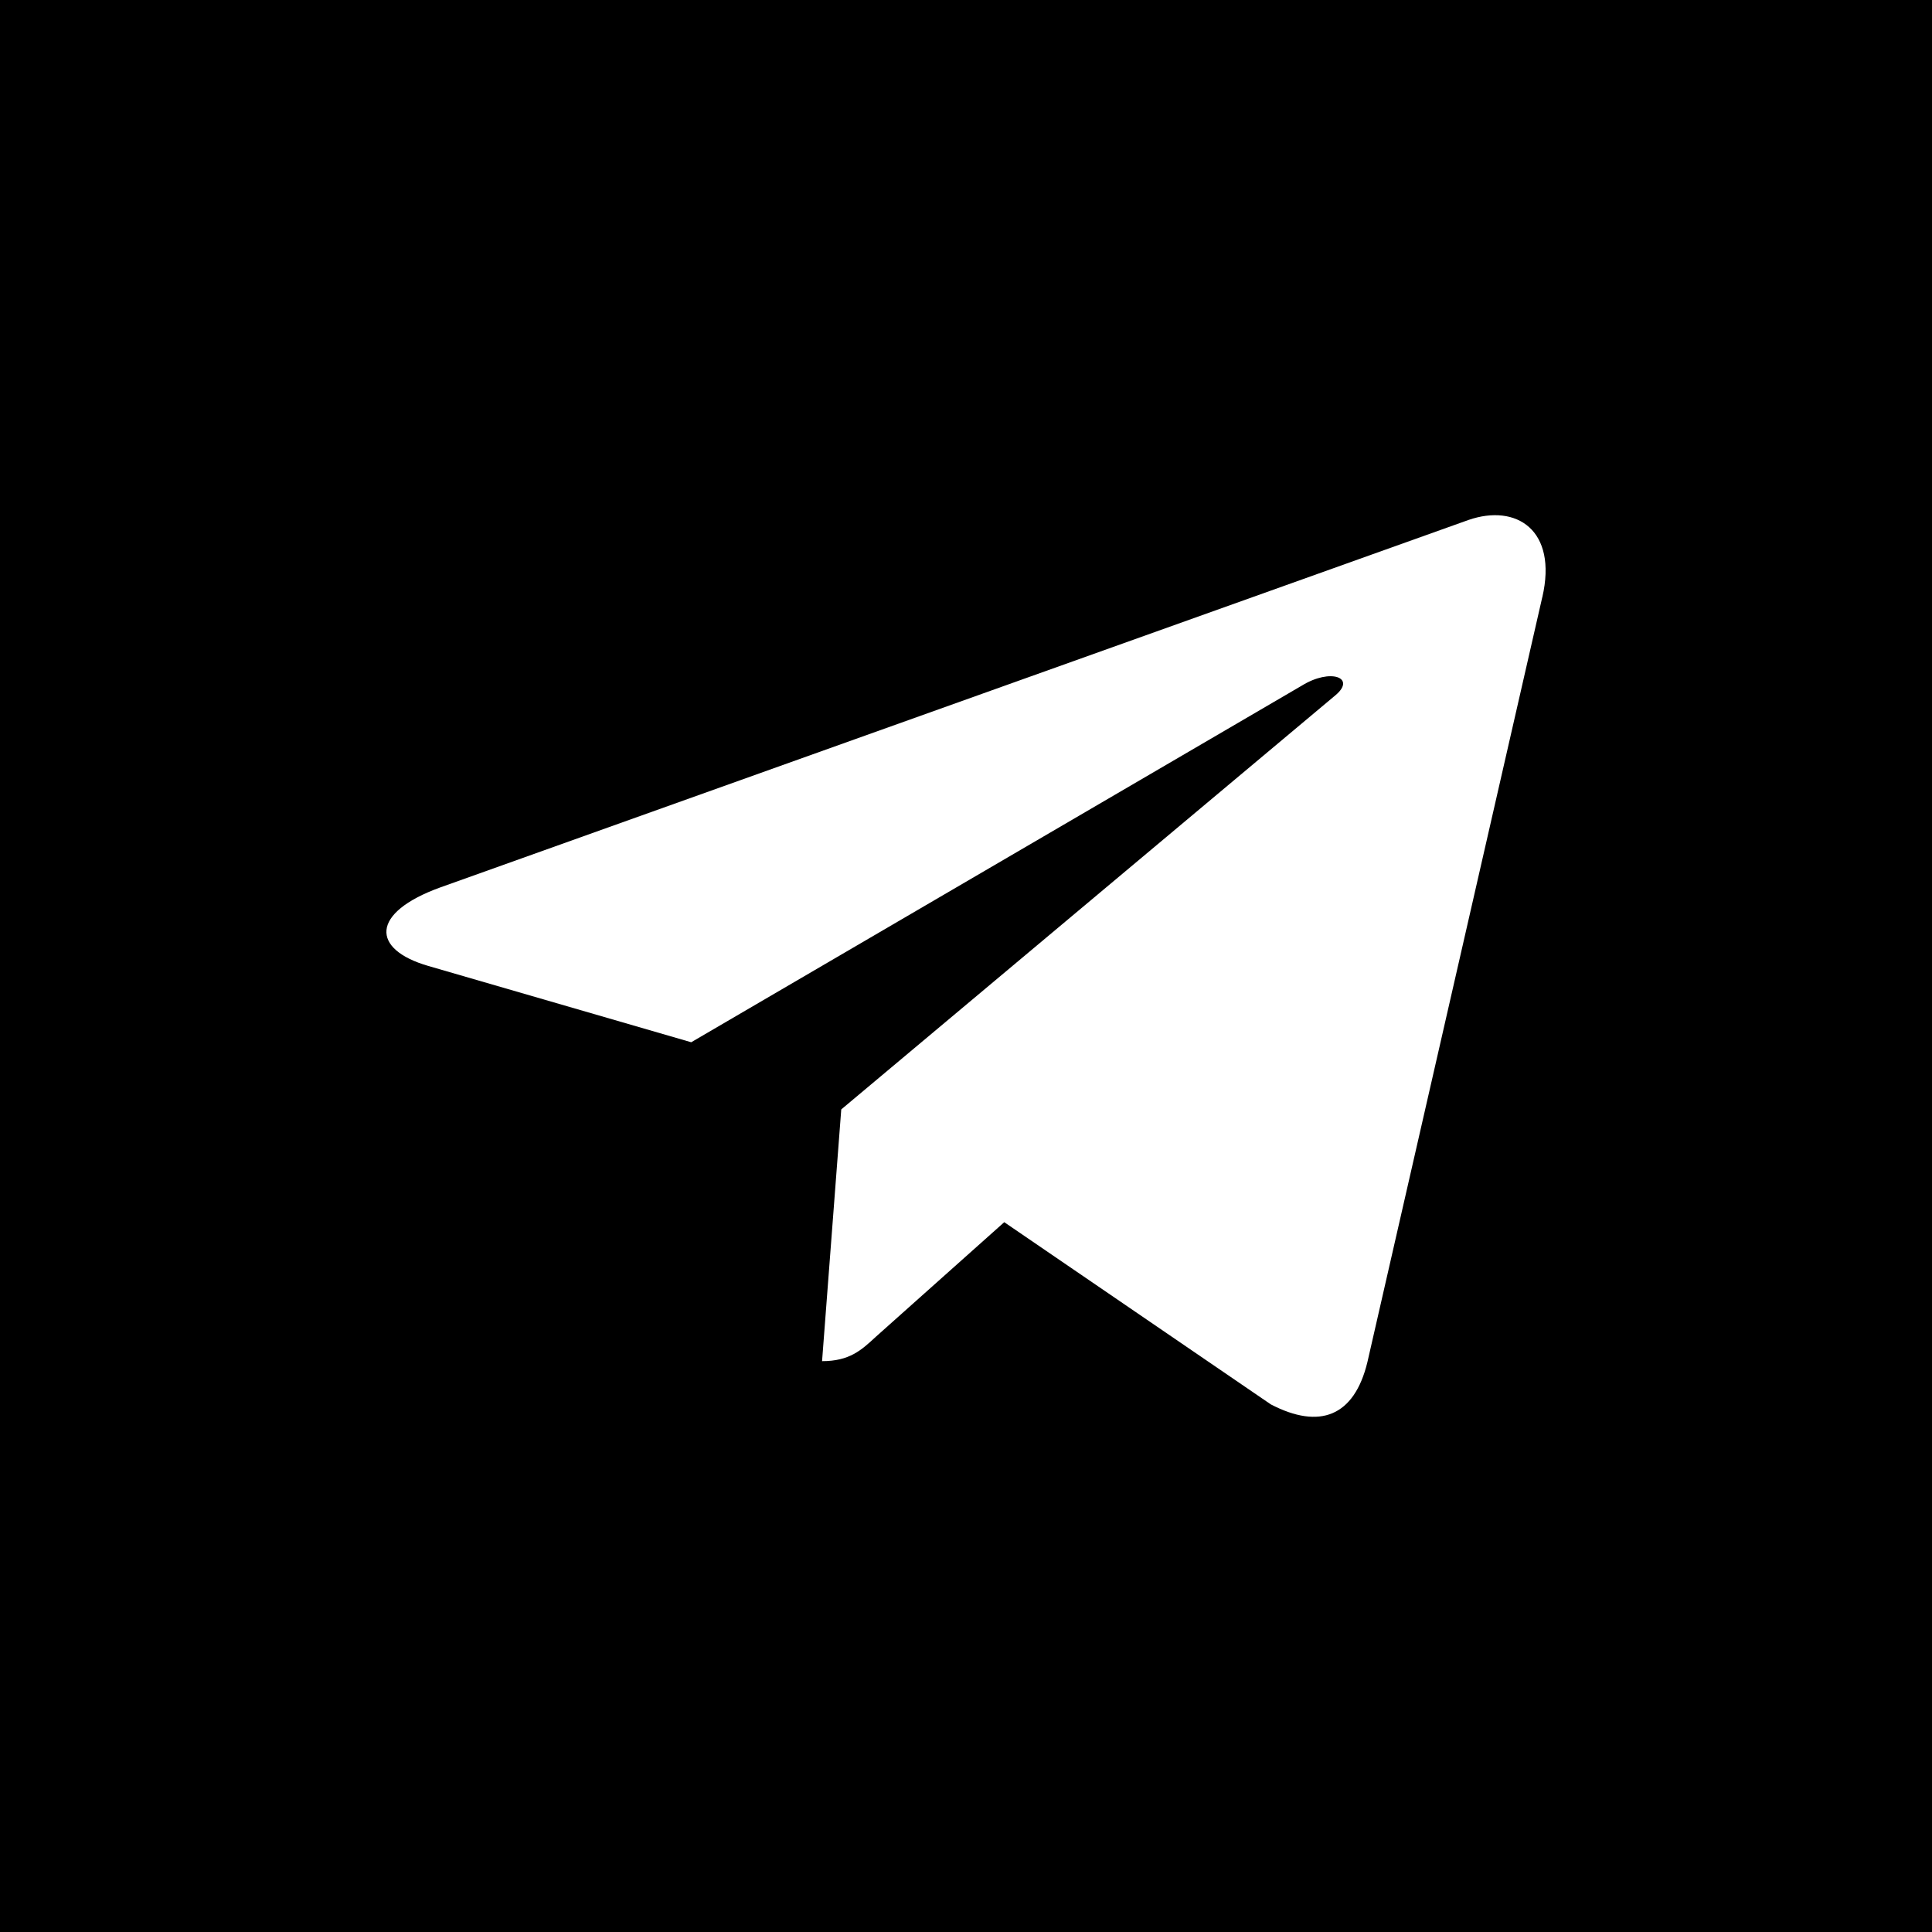 <?xml version="1.0" encoding="UTF-8"?> <svg xmlns="http://www.w3.org/2000/svg" width="30" height="30" viewBox="0 0 30 30" fill="none"> <path fill-rule="evenodd" clip-rule="evenodd" d="M0 0H30V30H0V0ZM12.765 21.136L13.063 17.227L20.733 10.799C21.067 10.523 20.662 10.37 20.215 10.646L10.733 16.184L6.65 14.999C5.762 14.742 5.746 14.175 6.836 13.78L22.803 8.074C23.543 7.818 24.19 8.227 23.949 9.274L23.948 9.275L21.232 21.155C21.027 21.994 20.492 22.202 19.733 21.807L15.594 18.978L13.597 20.76C13.376 20.965 13.191 21.136 12.765 21.136Z" fill="black"></path> </svg> 